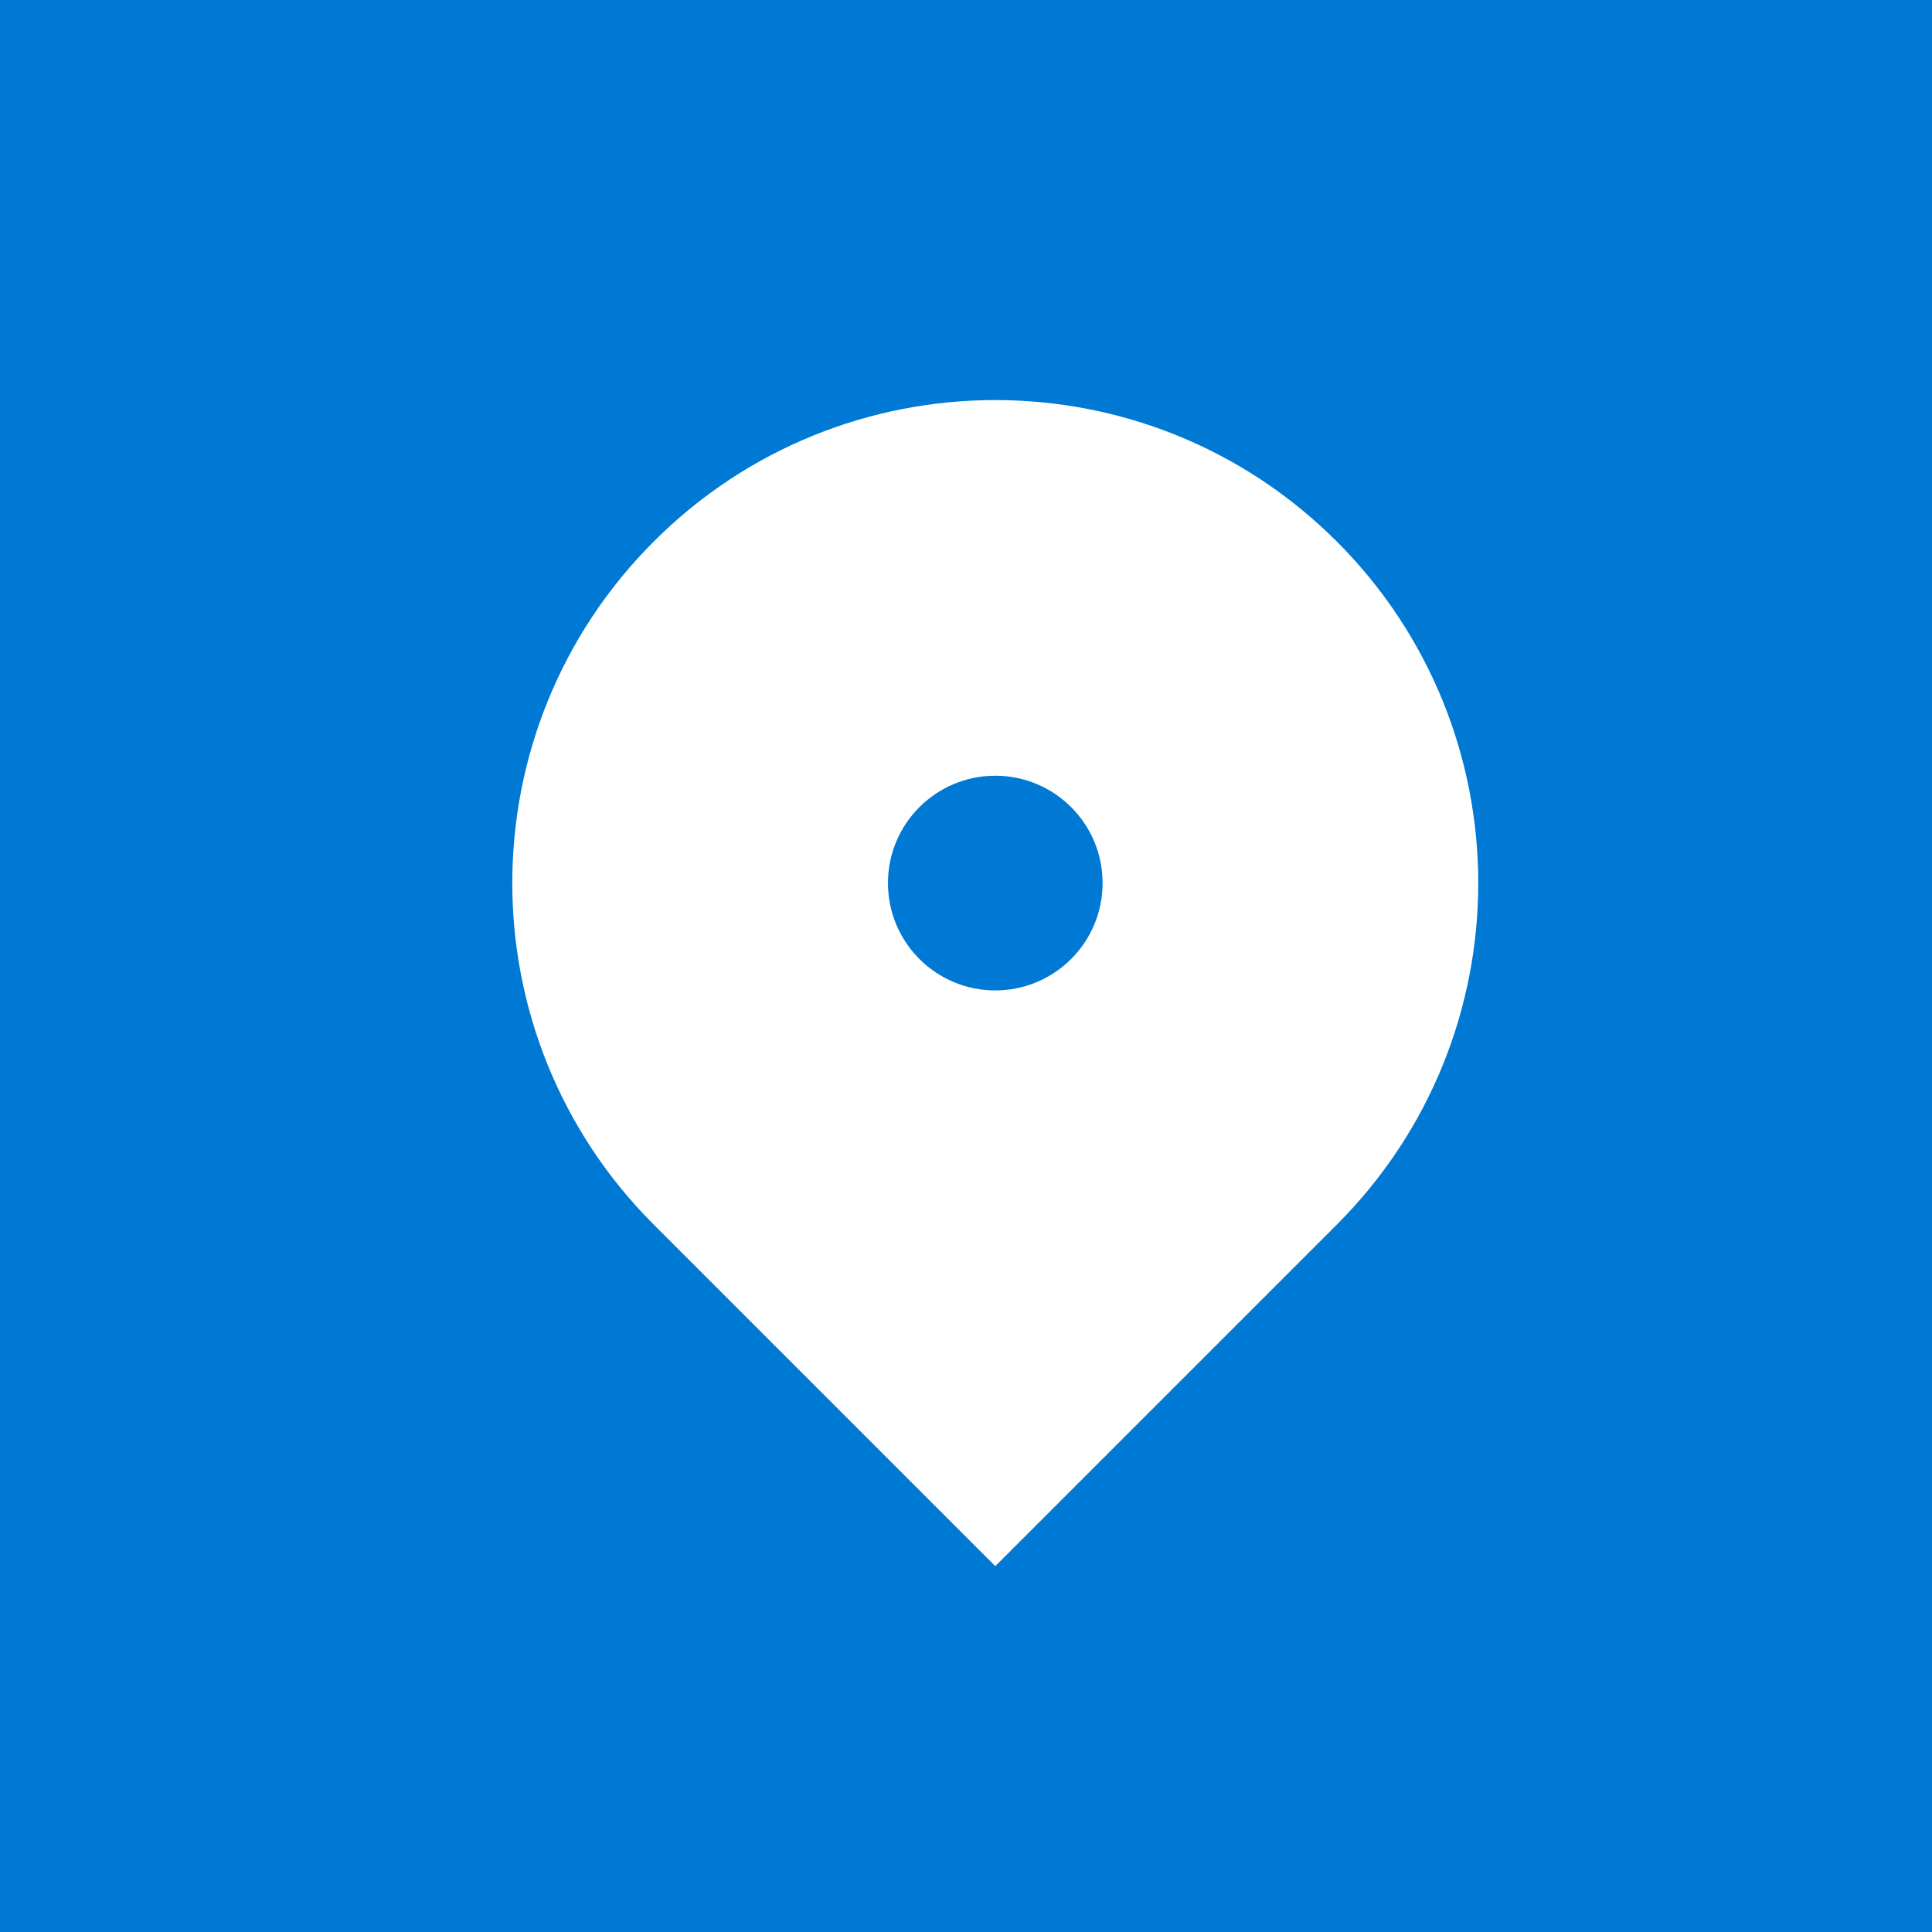 <svg xmlns="http://www.w3.org/2000/svg" xmlns:xlink="http://www.w3.org/1999/xlink" fill="none" version="1.1" width="33" height="33" viewBox="0 0 33 33"><defs><clipPath id="master_svg0_519_01956"><rect x="6" y="5" width="22" height="22" rx="0"/></clipPath></defs><g><g><rect x="0" y="0" width="33" height="33" rx="0" fill="#0079D4" fill-opacity="1"/></g><g clip-path="url(#master_svg0_519_01956)"><g><path d="M22.834,20.917L17,26.751L11.166,20.917C7.945,17.695,7.945,12.472,11.166,9.25C14.388,6.028,19.612,6.028,22.834,9.25C26.055,12.472,26.055,17.695,22.834,20.917ZM17,16.917C18.013,16.917,18.833,16.096,18.833,15.083C18.833,14.071,18.013,13.25,17,13.25C15.987,13.25,15.167,14.071,15.167,15.083C15.167,16.096,15.987,16.917,17,16.917Z" fill="#FFFFFF" fill-opacity="1"/></g></g></g></svg>